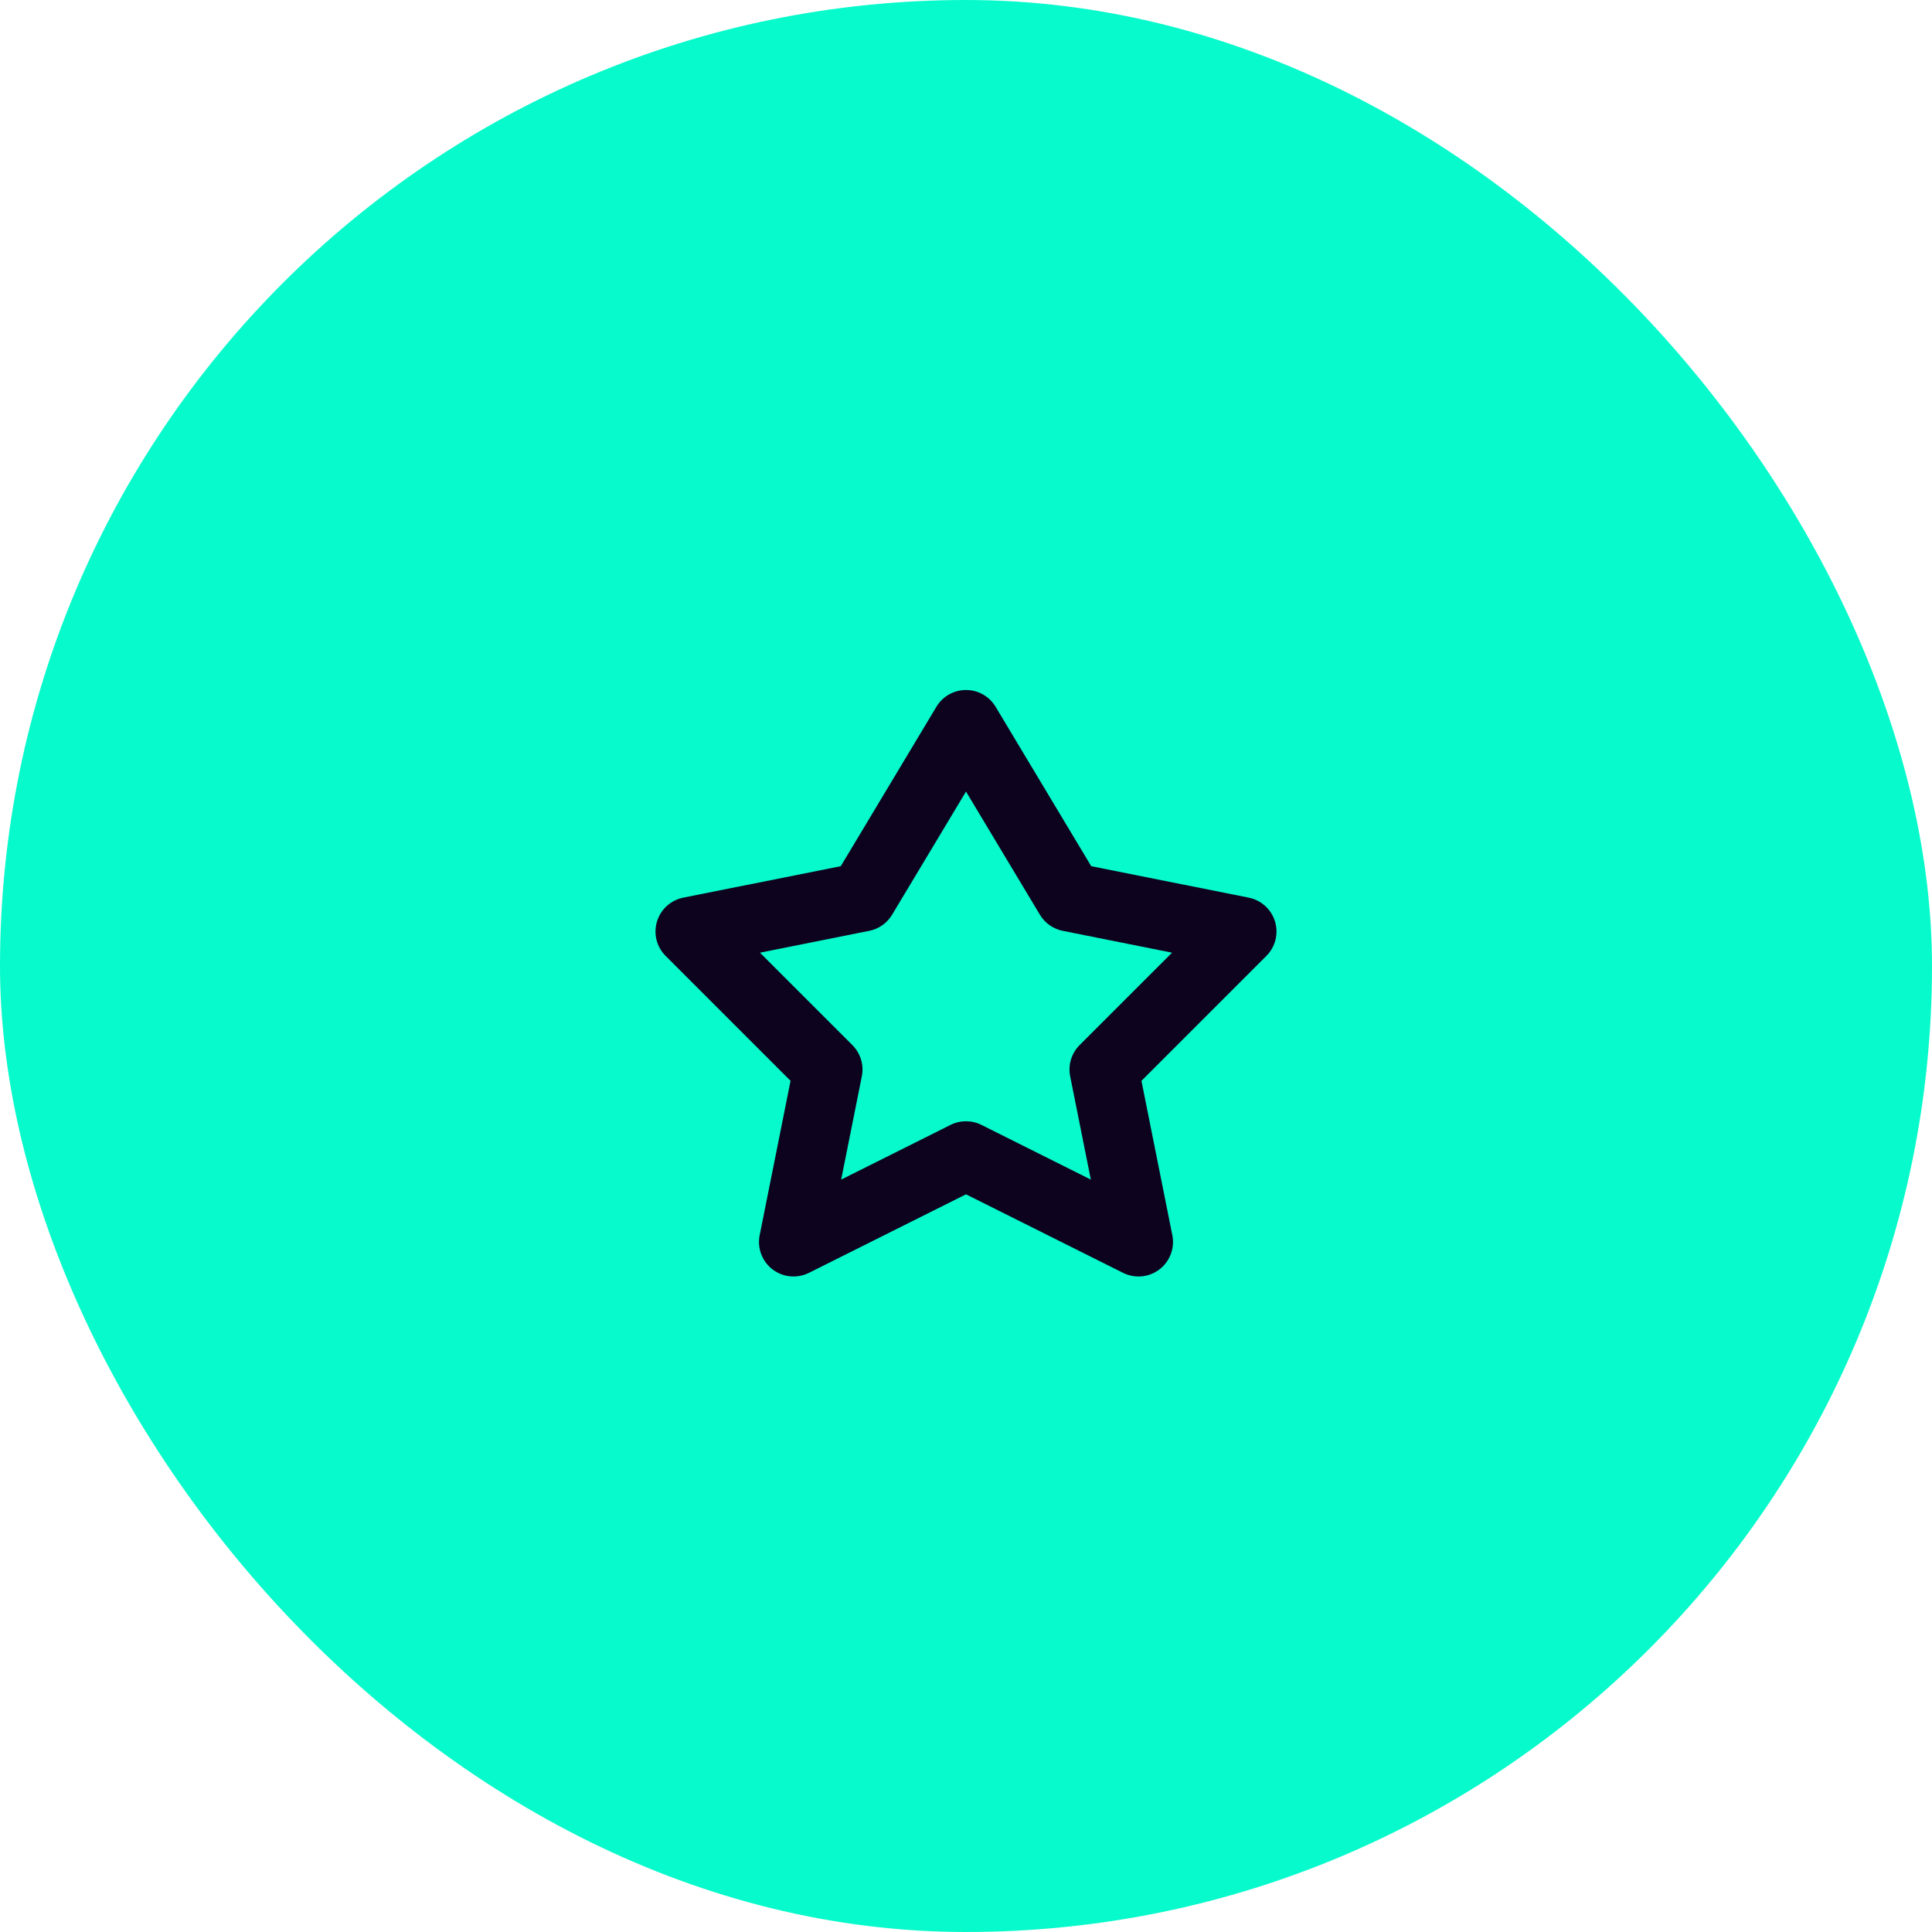 <svg width="70" height="70" viewBox="0 0 70 70" fill="none" xmlns="http://www.w3.org/2000/svg">
<rect width="70" height="70" rx="35" fill="#07FACB"/>
<path fill-rule="evenodd" clip-rule="evenodd" d="M35 25C35.439 25 35.846 25.23 36.072 25.607L39.537 31.383L45.245 32.524C45.697 32.615 46.063 32.947 46.196 33.388C46.33 33.829 46.21 34.308 45.884 34.634L41.357 39.161L42.476 44.755C42.569 45.223 42.388 45.704 42.009 45.993C41.629 46.283 41.118 46.331 40.691 46.118L35 43.273L29.309 46.118C28.882 46.331 28.371 46.283 27.991 45.993C27.612 45.704 27.431 45.223 27.524 44.755L28.643 39.161L24.116 34.634C23.79 34.308 23.67 33.829 23.804 33.388C23.937 32.947 24.303 32.615 24.755 32.524L30.463 31.383L33.928 25.607C34.154 25.23 34.561 25 35 25ZM35 28.68L32.322 33.143C32.141 33.445 31.84 33.657 31.495 33.726L27.535 34.518L30.884 37.866C31.179 38.162 31.308 38.585 31.226 38.995L30.477 42.739L34.441 40.757C34.793 40.581 35.207 40.581 35.559 40.757L39.523 42.739L38.774 38.995C38.692 38.585 38.821 38.162 39.116 37.866L42.465 34.518L38.505 33.726C38.16 33.657 37.859 33.445 37.678 33.143L35 28.68Z" fill="#0D031F"/>
</svg>
